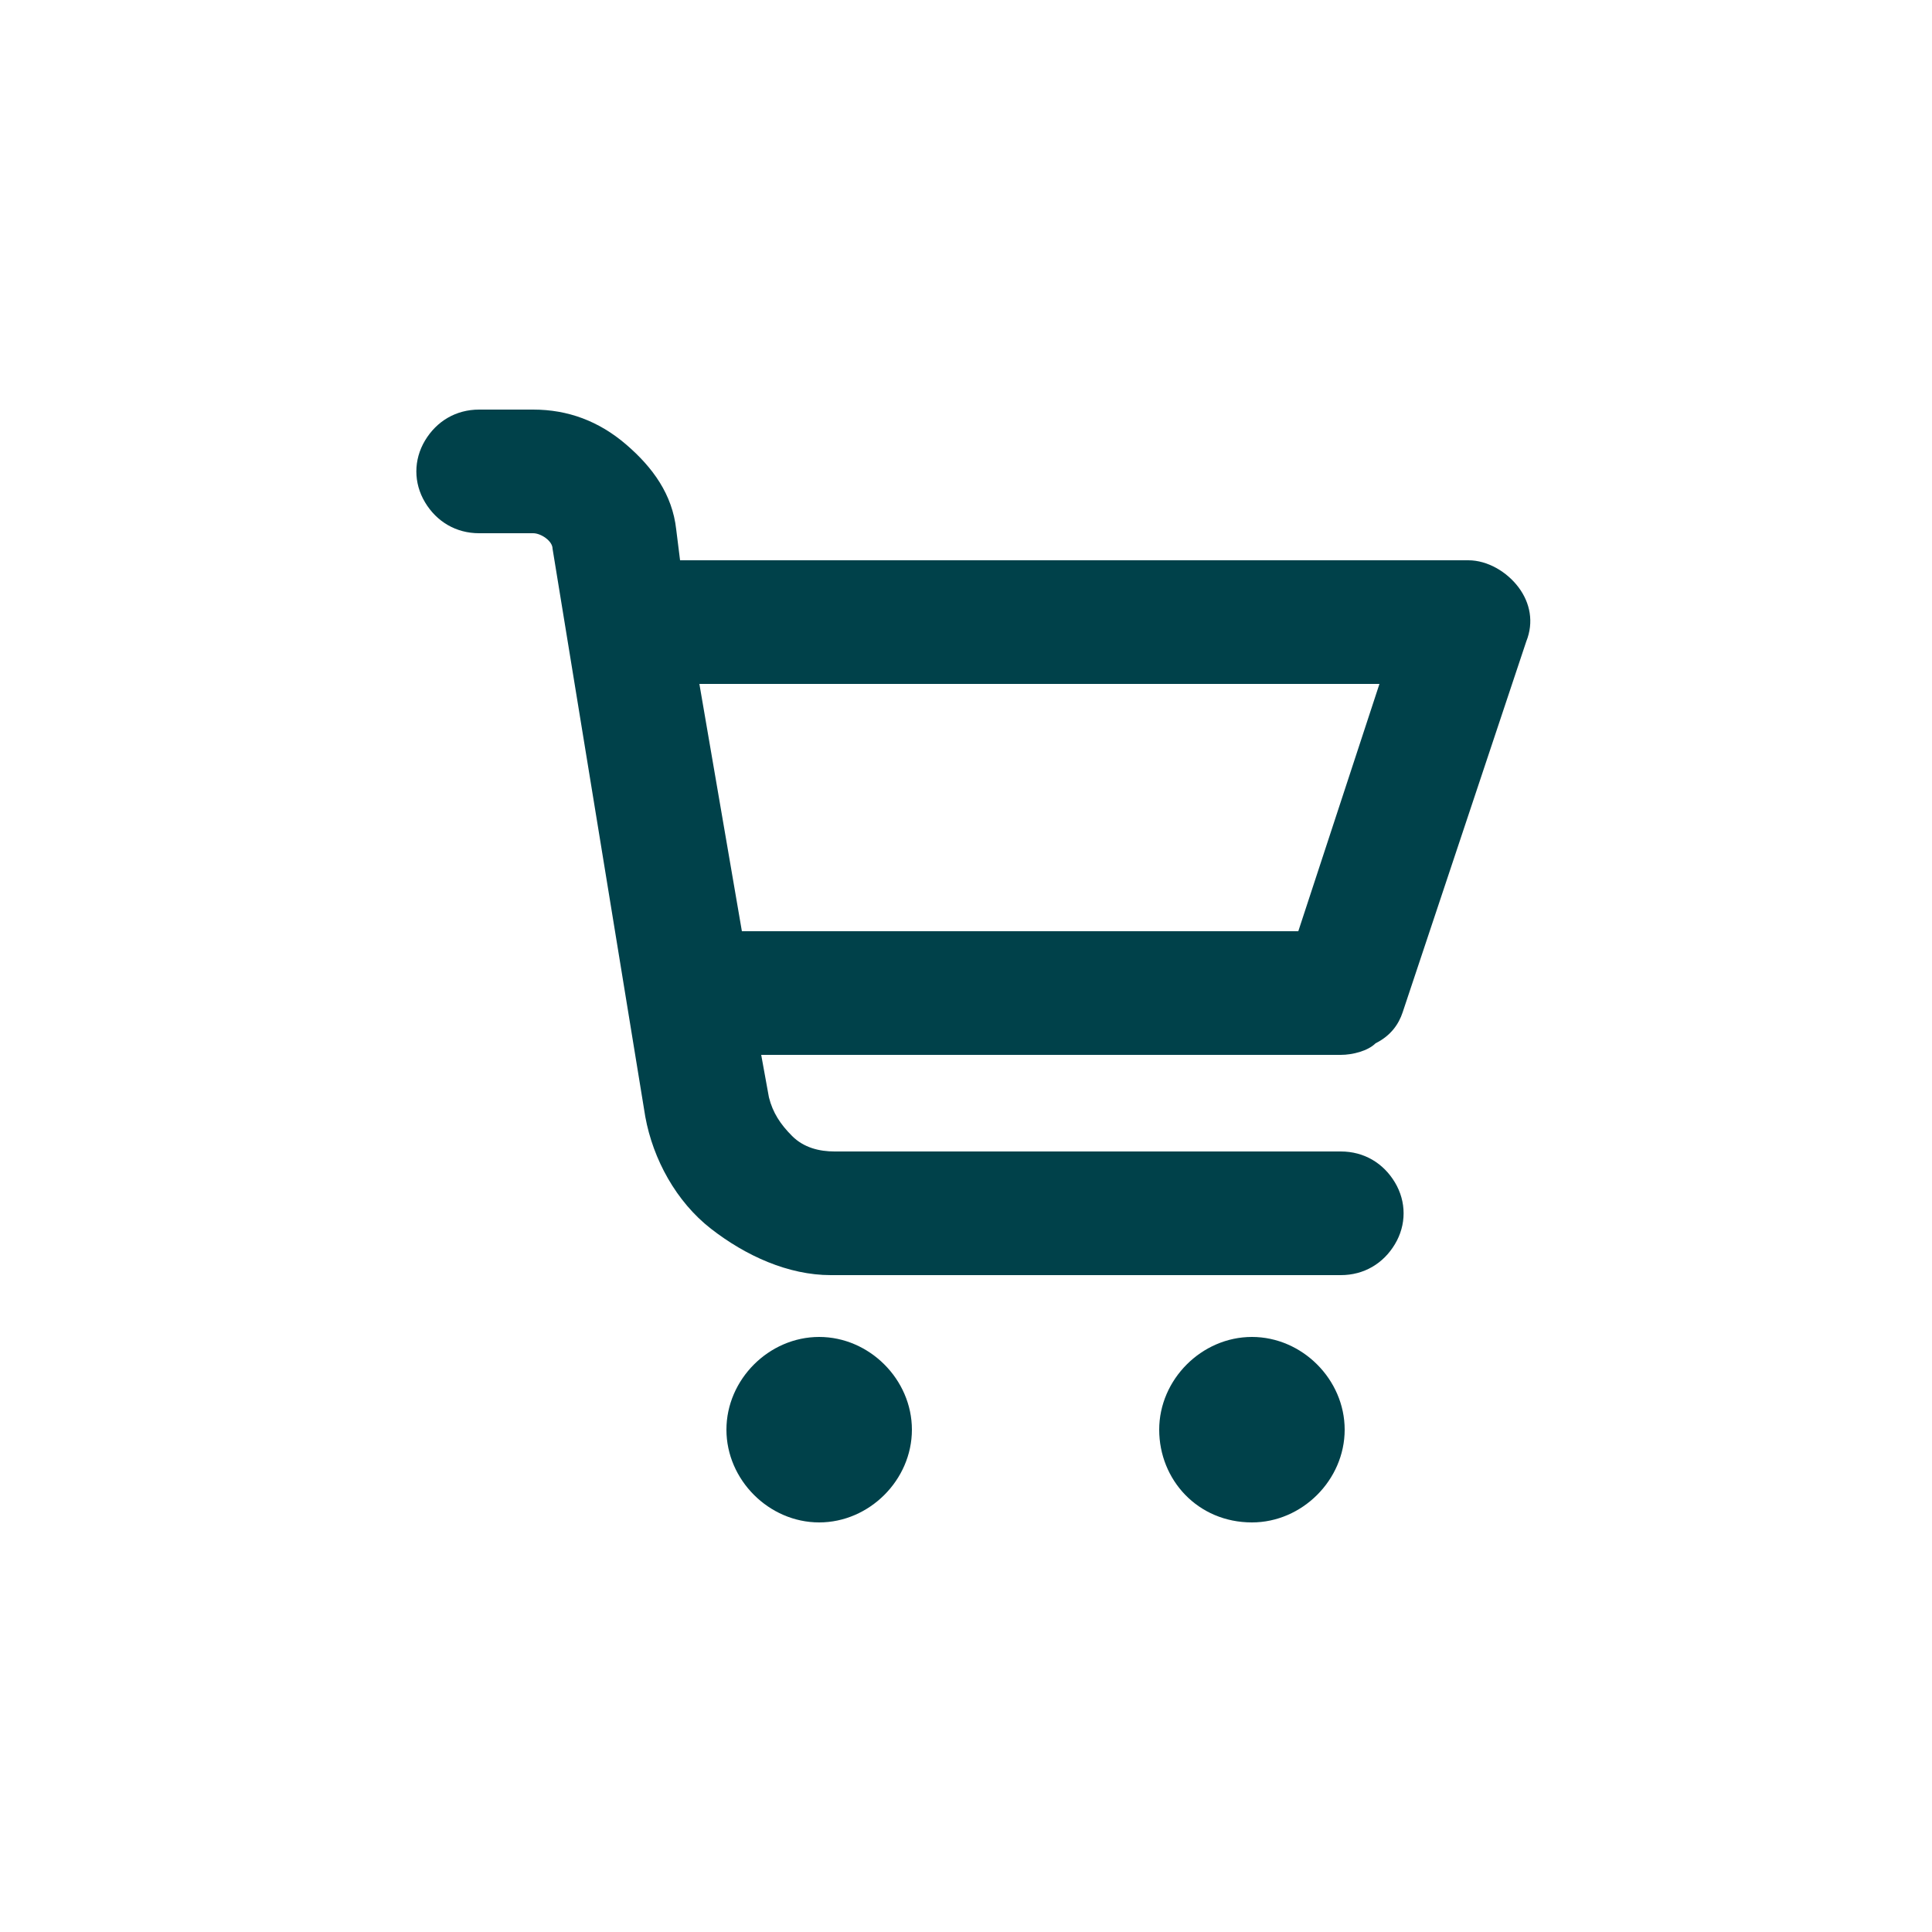 <?xml version="1.0" encoding="utf-8"?>
<!-- Generator: Adobe Illustrator 26.2.1, SVG Export Plug-In . SVG Version: 6.00 Build 0)  -->
<svg version="1.1" id="Layer_1" xmlns="http://www.w3.org/2000/svg" xmlns:xlink="http://www.w3.org/1999/xlink" x="0px" y="0px"
	 viewBox="0 0 50 50" style="enable-background:new 0 0 50 50;" xml:space="preserve">
<style type="text/css">
	.st0{fill:#00414A;}
</style>
<g>
	<path class="st0" d="M19.2,24.1l-1.1-6.4h17.6l-2.1,6.4H19.2z M36.3,26.2l3.2-9.6c0.2-0.5,0.1-1-0.2-1.4c-0.3-0.4-0.8-0.7-1.3-0.7
		H17.6l-0.1-0.8c-0.1-0.9-0.6-1.6-1.3-2.2c-0.7-0.6-1.5-0.9-2.4-0.9h-1.4c-0.6,0-1.1,0.3-1.4,0.8c-0.3,0.5-0.3,1.1,0,1.6
		c0.3,0.5,0.8,0.8,1.4,0.8h1.4c0.2,0,0.5,0.2,0.5,0.4l2.4,14.7c0.2,1.1,0.8,2.2,1.7,2.9c0.9,0.7,2,1.2,3.1,1.2h13.2
		c0.6,0,1.1-0.3,1.4-0.8c0.3-0.5,0.3-1.1,0-1.6c-0.3-0.5-0.8-0.8-1.4-0.8H21.6c-0.4,0-0.8-0.1-1.1-0.4c-0.3-0.3-0.5-0.6-0.6-1
		l-0.2-1.1l15,0c0.3,0,0.7-0.1,0.9-0.3C36,26.8,36.2,26.5,36.3,26.2L36.3,26.2z"/>
	<path class="st0" d="M34.8,37c0,1.3-1.1,2.4-2.4,2.4C31,39.4,30,38.3,30,37s1.1-2.4,2.4-2.4C33.7,34.6,34.8,35.7,34.8,37"/>
	<path class="st0" d="M23.6,37c0,1.3-1.1,2.4-2.4,2.4c-1.3,0-2.4-1.1-2.4-2.4s1.1-2.4,2.4-2.4C22.5,34.6,23.6,35.7,23.6,37"/>
</g>
</svg>
